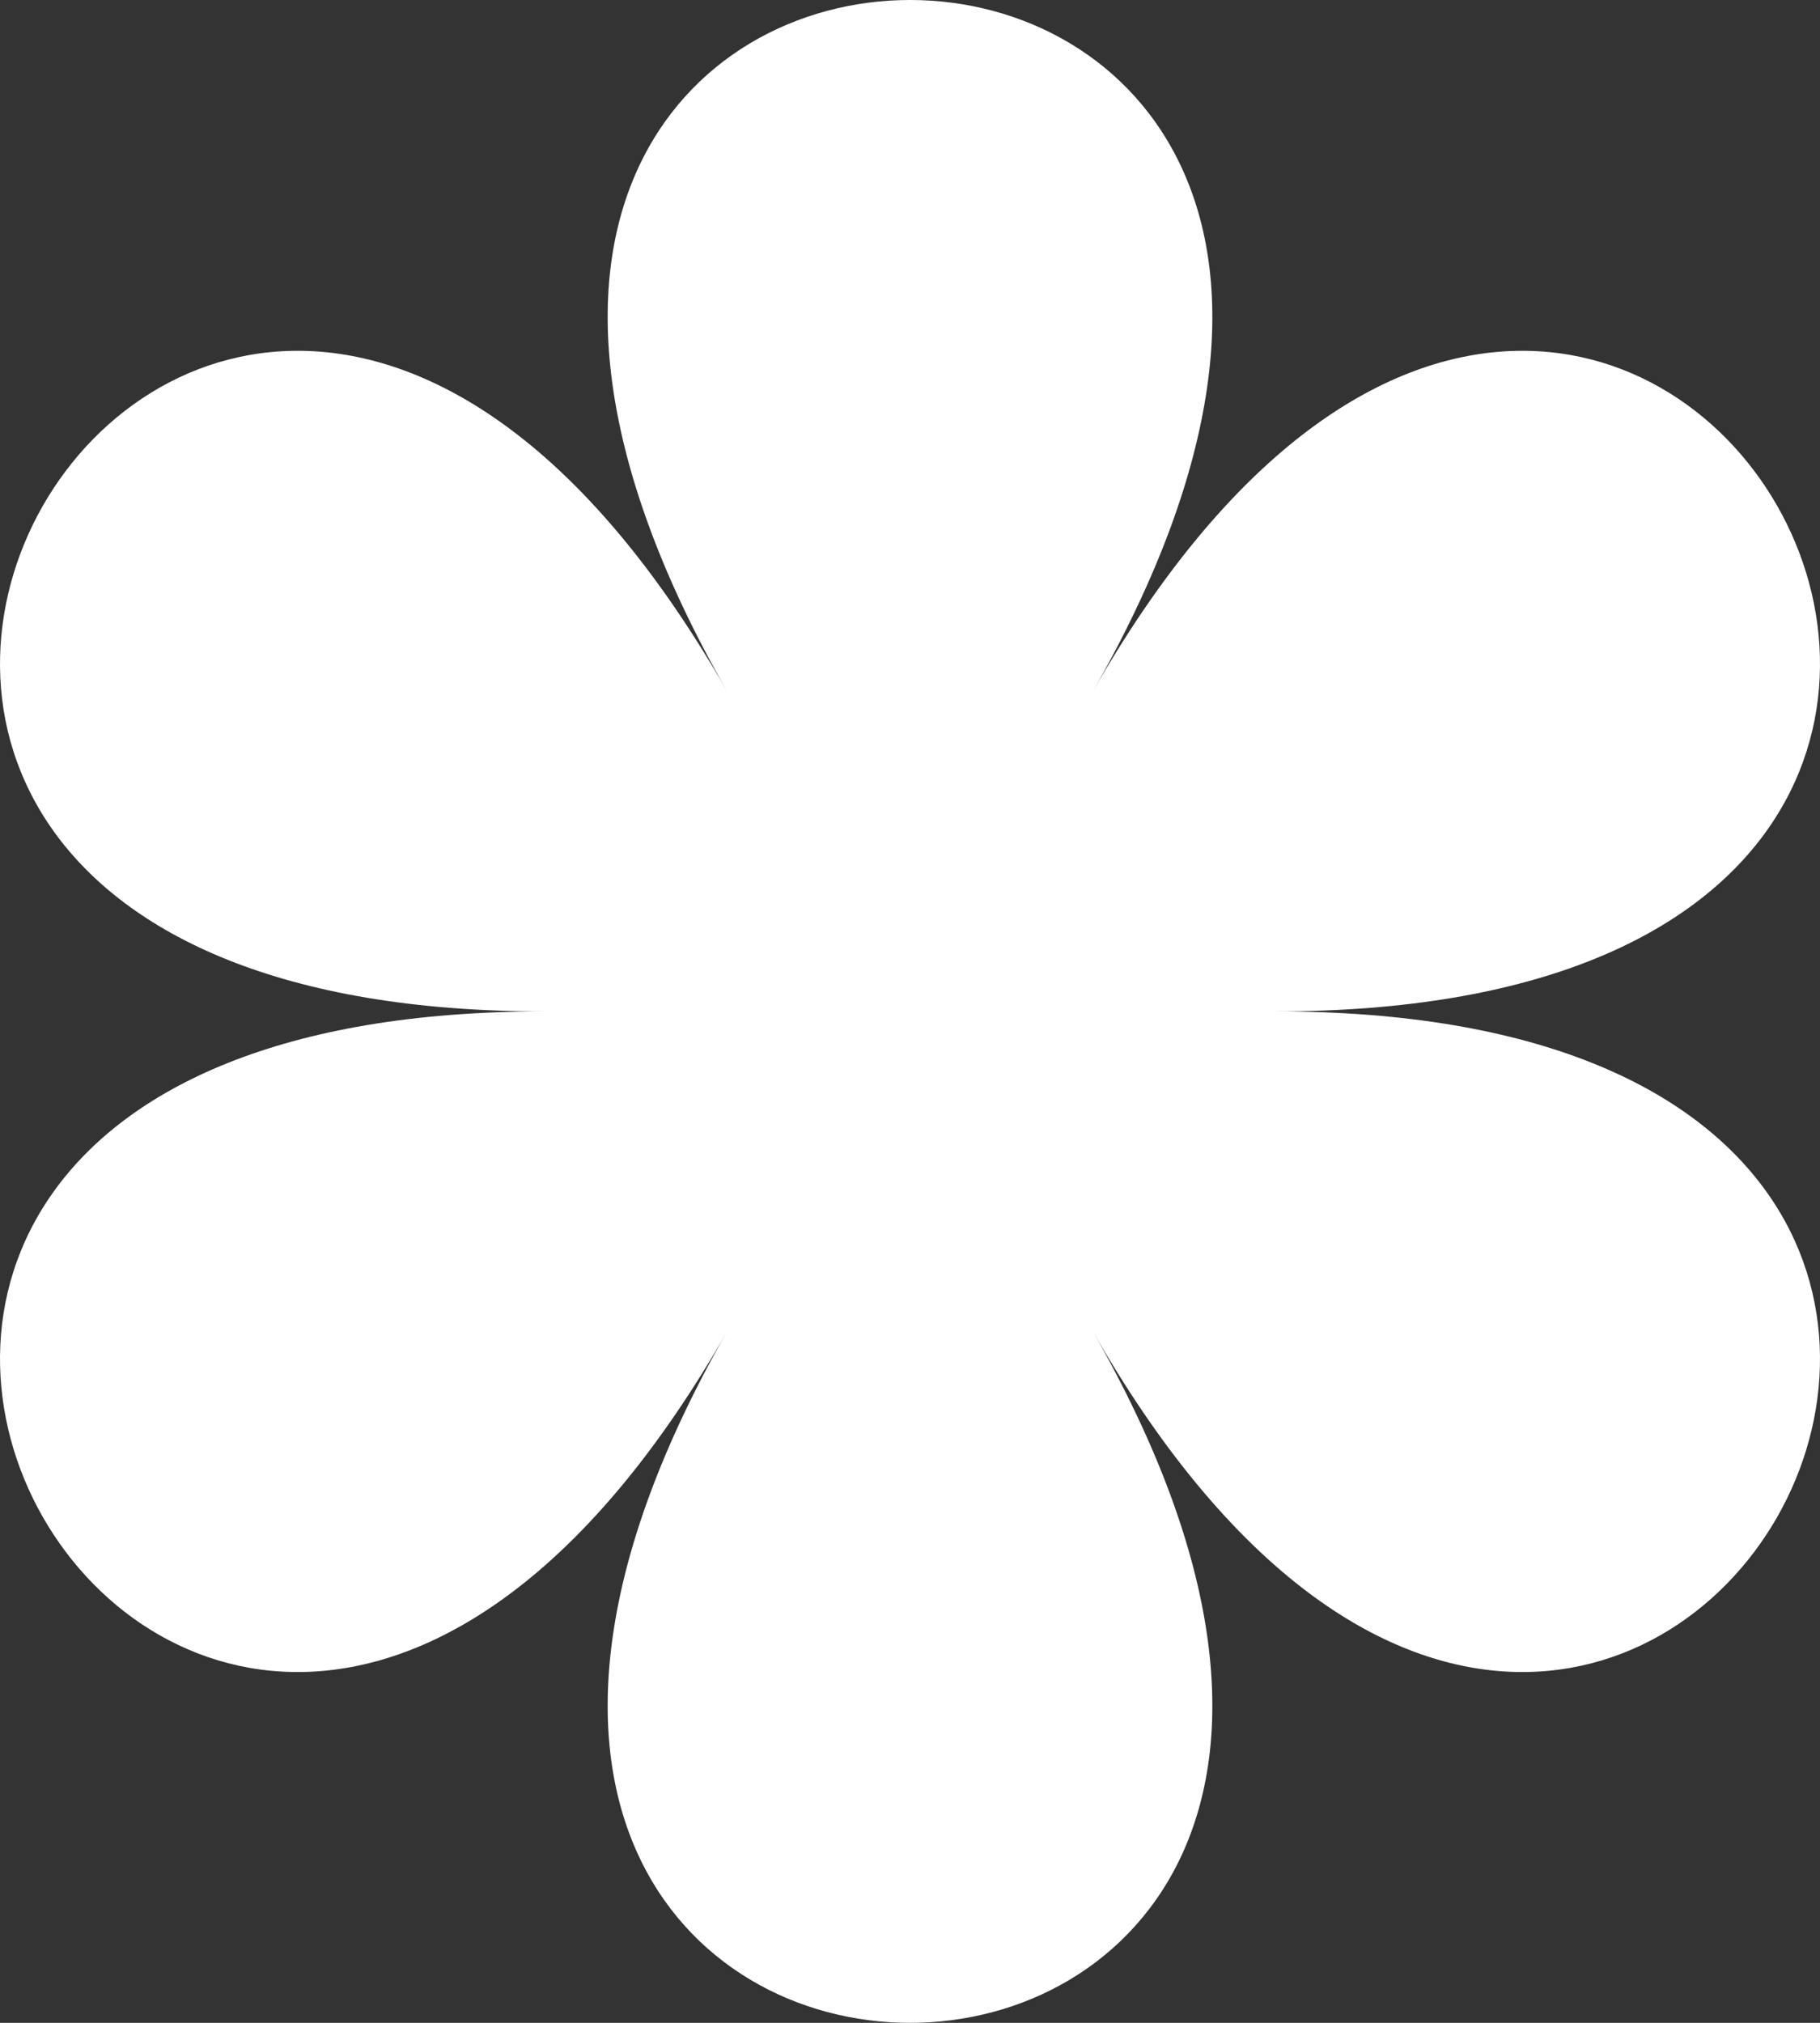 <svg width="45" height="50" viewBox="0 0 45 50" fill="none" xmlns="http://www.w3.org/2000/svg">
<rect x="0" y="0" width="45" height="50" fill="#333333" stroke="none"/>
<path d="M27.025 17.084C40.05 -5.695 4.951 -5.695 17.975 17.084C4.951 -5.695 -12.599 25 13.451 25C-12.599 25 4.951 55.695 17.975 32.916C4.951 55.695 40.05 55.695 27.025 32.916C40.05 55.695 57.599 25 31.549 25C57.599 25 40.05 -5.695 27.025 17.084Z" fill="white"/>
</svg>
